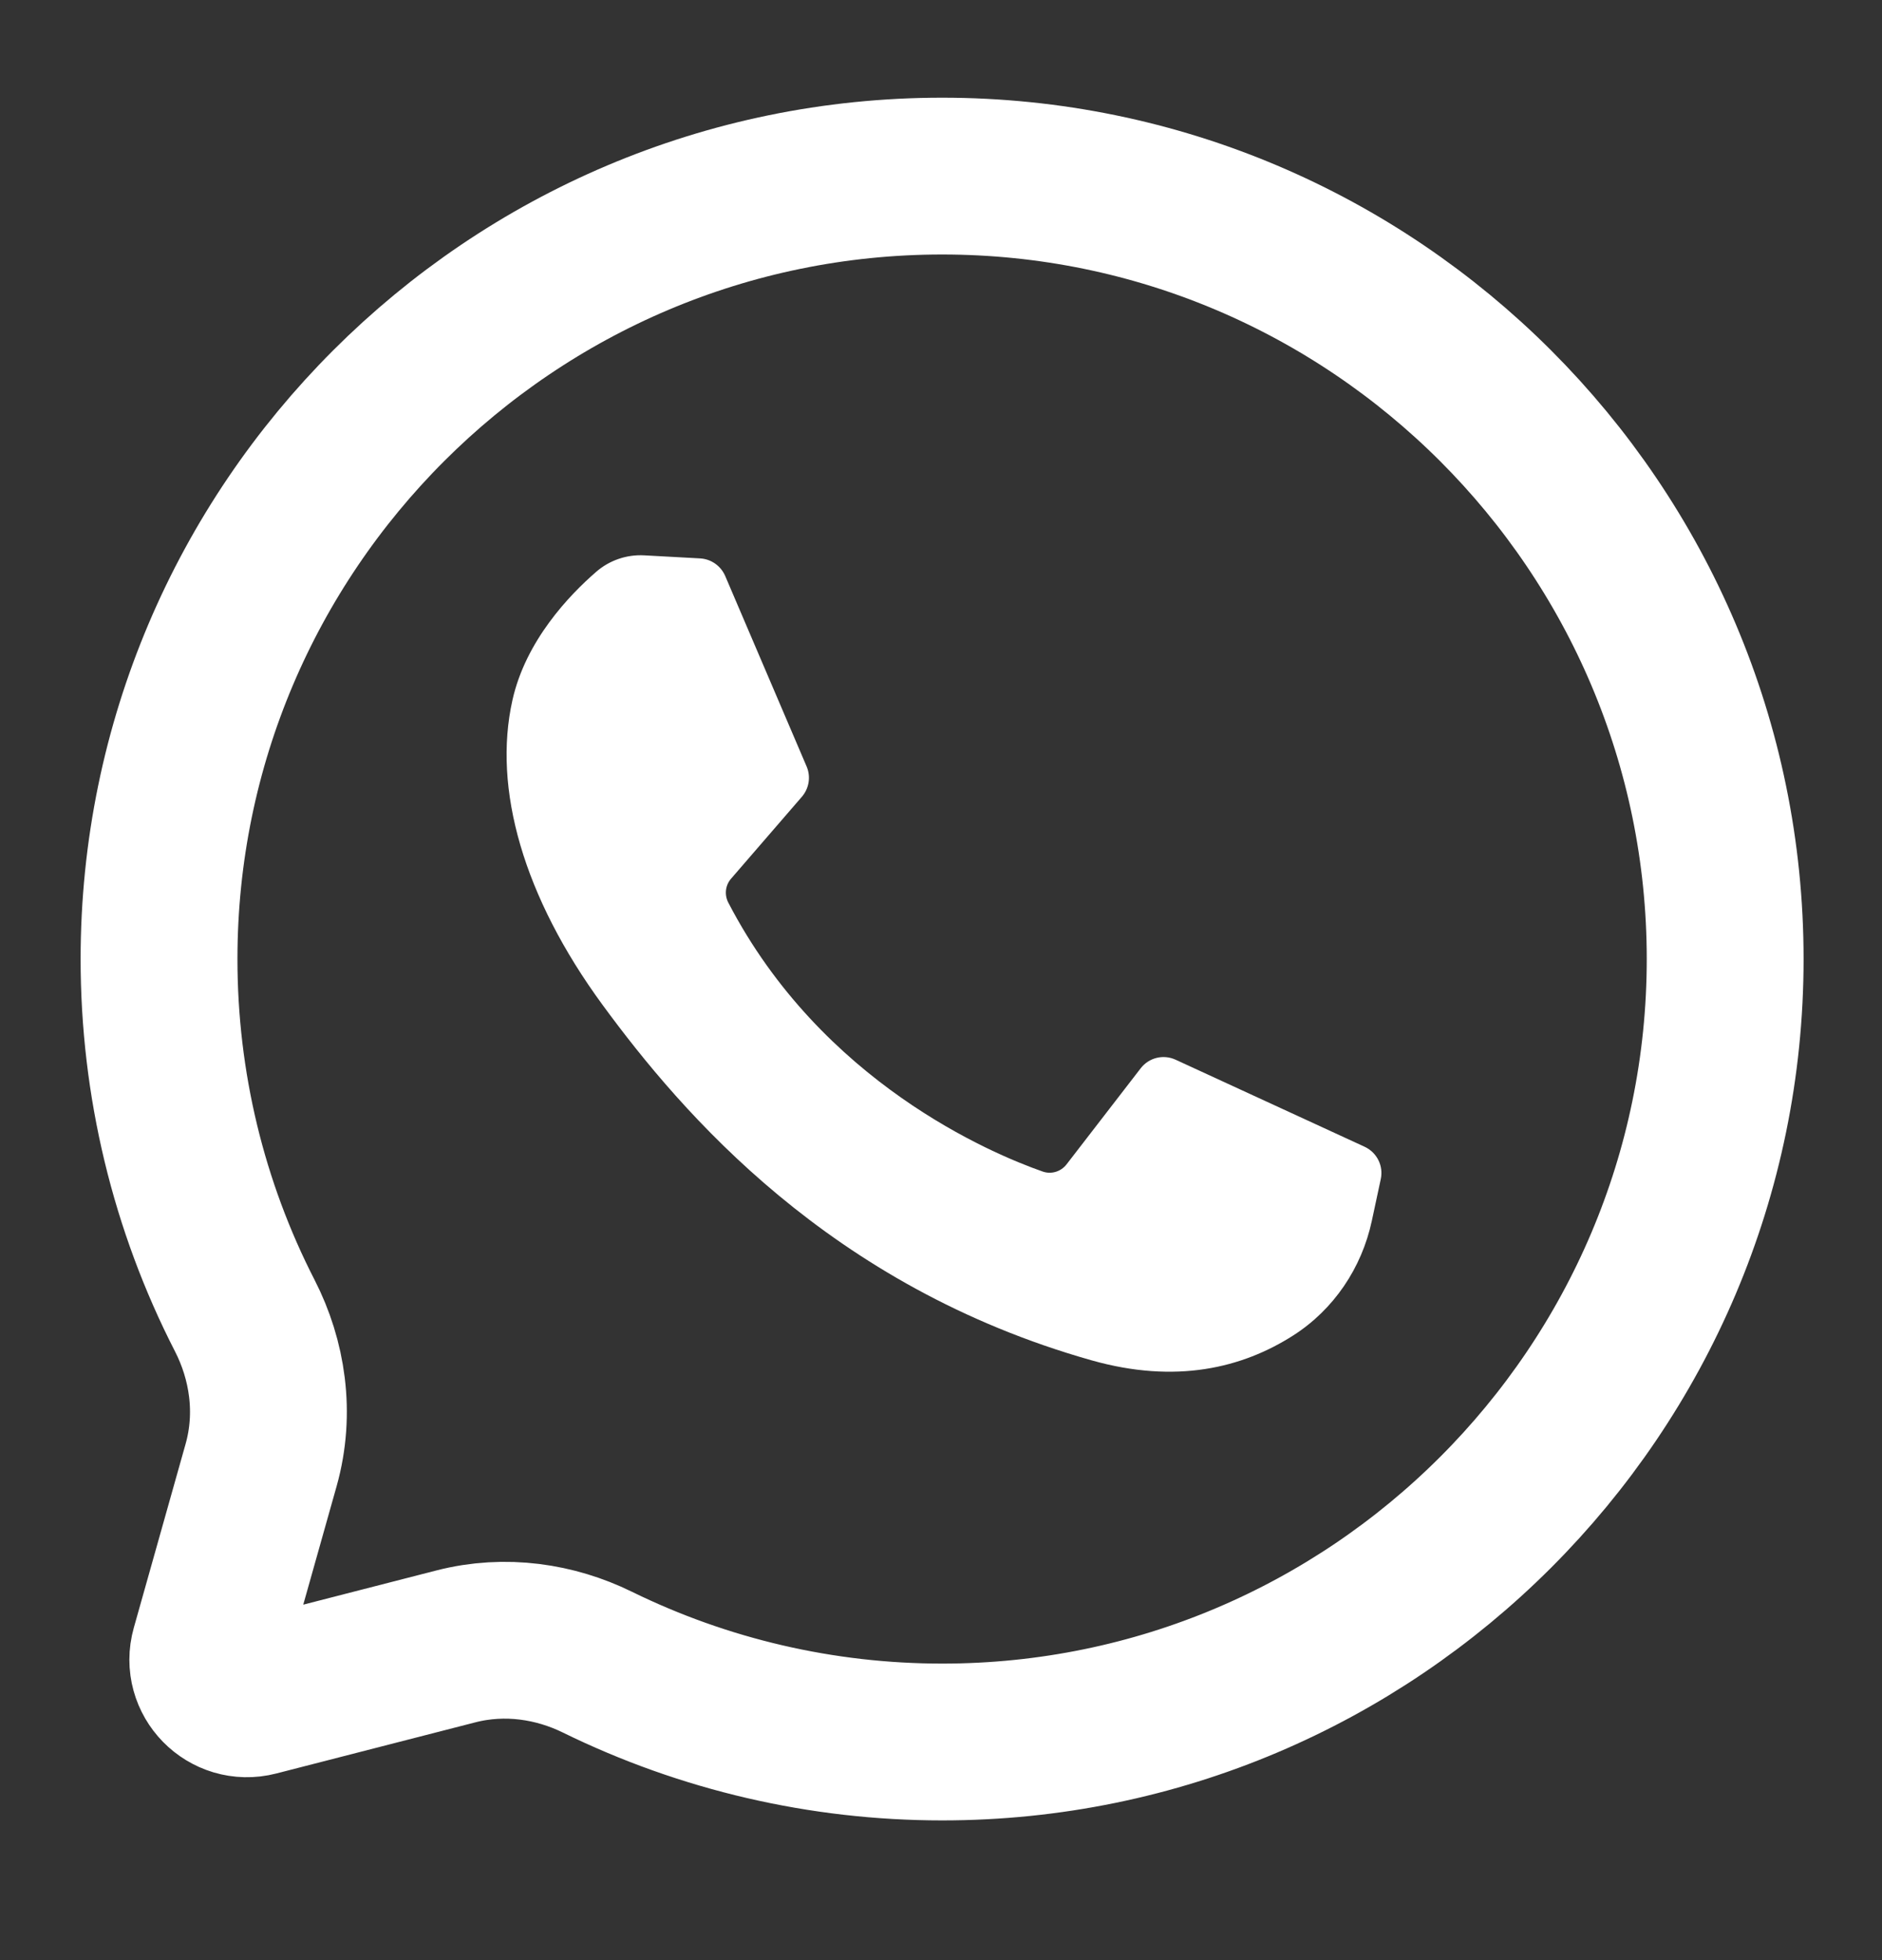 <?xml version="1.0" encoding="UTF-8"?> <svg xmlns="http://www.w3.org/2000/svg" width="24" height="25" viewBox="0 0 24 25" fill="none"><rect x="0" y="0" width="24" height="25" fill="#333333" stroke="none"/><path d="M12.015 2.246C17.52 2.246 22 6.727 22 12.232C22 17.737 17.52 22.218 12.015 22.218C10.482 22.218 8.979 21.867 7.617 21.199C7.083 20.937 6.444 20.836 5.812 20.999L3.275 21.651C2.902 21.747 2.565 21.403 2.669 21.032L3.33 18.685C3.517 18.02 3.409 17.341 3.122 16.781C2.404 15.381 2.028 13.826 2.028 12.232C2.028 6.727 6.509 2.246 12.015 2.246Z" stroke="white" stroke-width="2"></path><path d="M8.928 7.122L8.215 7.083C7.992 7.071 7.772 7.146 7.603 7.293C7.257 7.593 6.704 8.173 6.535 8.929C6.282 10.057 6.673 11.437 7.685 12.818C8.697 14.198 10.584 16.407 13.92 17.35C14.995 17.654 15.841 17.449 16.493 17.032C17.01 16.701 17.366 16.17 17.494 15.571L17.608 15.039C17.645 14.87 17.559 14.699 17.402 14.626L14.992 13.516C14.836 13.444 14.651 13.489 14.546 13.626L13.6 14.852C13.528 14.944 13.406 14.981 13.296 14.942C12.648 14.715 10.478 13.806 9.288 11.513C9.236 11.413 9.249 11.293 9.322 11.208L10.226 10.162C10.318 10.055 10.342 9.905 10.286 9.775L9.248 7.346C9.192 7.217 9.069 7.13 8.928 7.122Z" fill="white"></path></svg> 